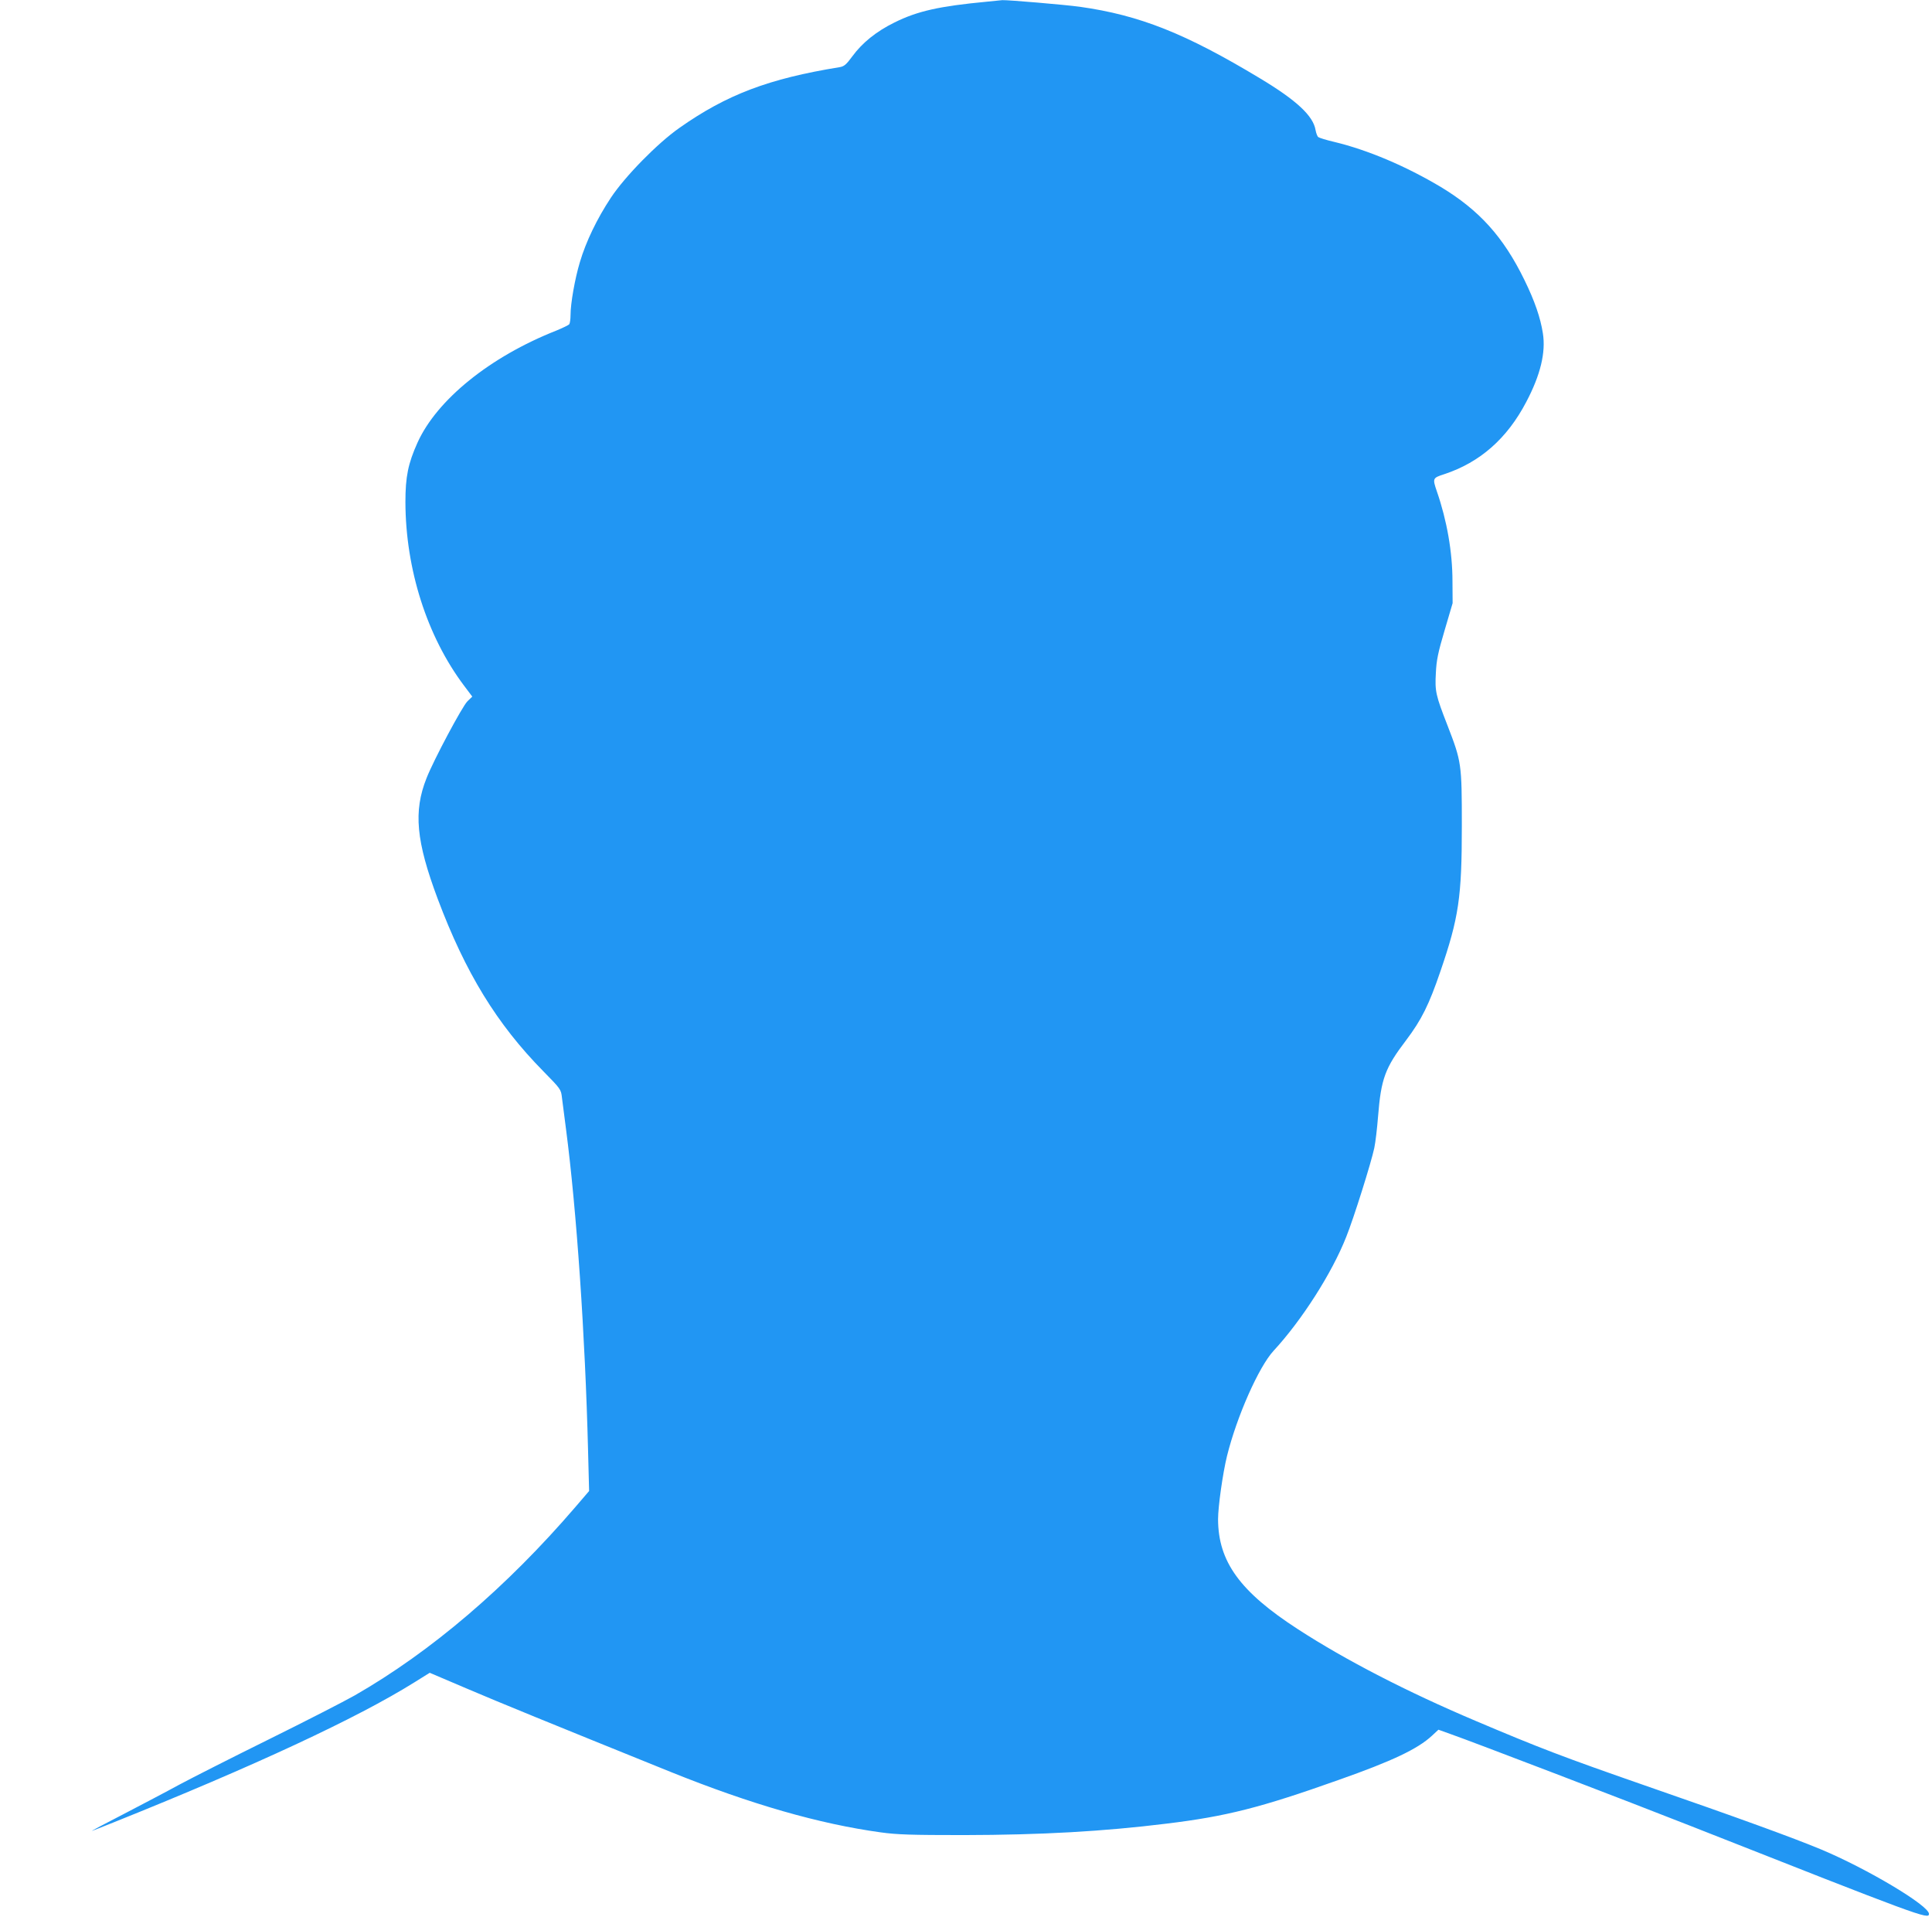 <?xml version="1.0" standalone="no"?>
<!DOCTYPE svg PUBLIC "-//W3C//DTD SVG 20010904//EN"
 "http://www.w3.org/TR/2001/REC-SVG-20010904/DTD/svg10.dtd">
<svg version="1.0" xmlns="http://www.w3.org/2000/svg"
 width="1280pt" height="1270pt" viewBox="0 0 1280 1270"
 preserveAspectRatio="xMidYMid meet">
<g transform="translate(0,1270) scale(0.1,-0.1)"
fill="#2196f3" stroke="none">
<path d="M6540 12689 c-317 -30 -461 -62 -614 -138 -120 -59 -213 -134 -279
-224 -41 -56 -55 -67 -85 -72 -468 -76 -747 -181 -1062 -403 -145 -102 -359
-320 -453 -462 -92 -139 -165 -291 -205 -426 -33 -109 -62 -274 -62 -350 0
-27 -4 -54 -8 -61 -4 -6 -43 -25 -87 -43 -438 -173 -790 -457 -919 -742 -62
-138 -80 -225 -80 -393 1 -445 143 -890 388 -1216 l55 -73 -32 -31 c-34 -33
-224 -389 -271 -509 -88 -221 -69 -418 74 -800 184 -490 392 -829 699 -1141
116 -118 118 -121 124 -175 4 -30 16 -125 27 -209 70 -536 127 -1367 146
-2127 l7 -270 -90 -105 c-457 -532 -957 -959 -1463 -1249 -69 -39 -324 -170
-567 -290 -243 -120 -511 -256 -595 -301 -84 -46 -252 -134 -373 -197 -121
-62 -213 -111 -205 -109 8 3 71 27 140 55 931 373 1617 692 1996 929 l101 63
249 -106 c218 -93 529 -220 1348 -551 534 -215 984 -344 1391 -400 108 -15
201 -18 550 -18 514 1 924 24 1345 76 394 48 620 105 1138 289 355 125 524
205 619 293 l43 40 78 -28 c146 -51 1201 -455 1584 -606 1532 -604 1588 -625
1588 -586 0 55 -409 299 -715 427 -188 78 -539 206 -1171 425 -535 186 -697
248 -1119 427 -451 191 -859 401 -1175 606 -385 249 -529 448 -530 729 0 84
31 303 59 418 65 263 211 592 309 698 186 201 387 515 481 754 50 124 166 494
186 589 8 38 19 132 25 209 20 250 46 321 186 505 102 135 152 236 227 456
122 356 142 491 142 964 0 413 -2 424 -95 665 -78 200 -84 226 -77 348 4 84
14 134 58 282 l53 180 -1 145 c0 194 -37 403 -103 594 -30 88 -29 90 48 115
237 78 417 236 544 479 94 178 130 328 110 454 -16 103 -54 214 -122 353 -140
287 -300 463 -555 617 -232 138 -481 244 -705 298 -52 12 -100 27 -106 32 -6
4 -14 25 -18 46 -15 94 -125 197 -368 343 -493 297 -796 418 -1193 474 -102
14 -481 46 -515 44 -8 -1 -53 -5 -100 -10z"/>
</g>
</svg>

